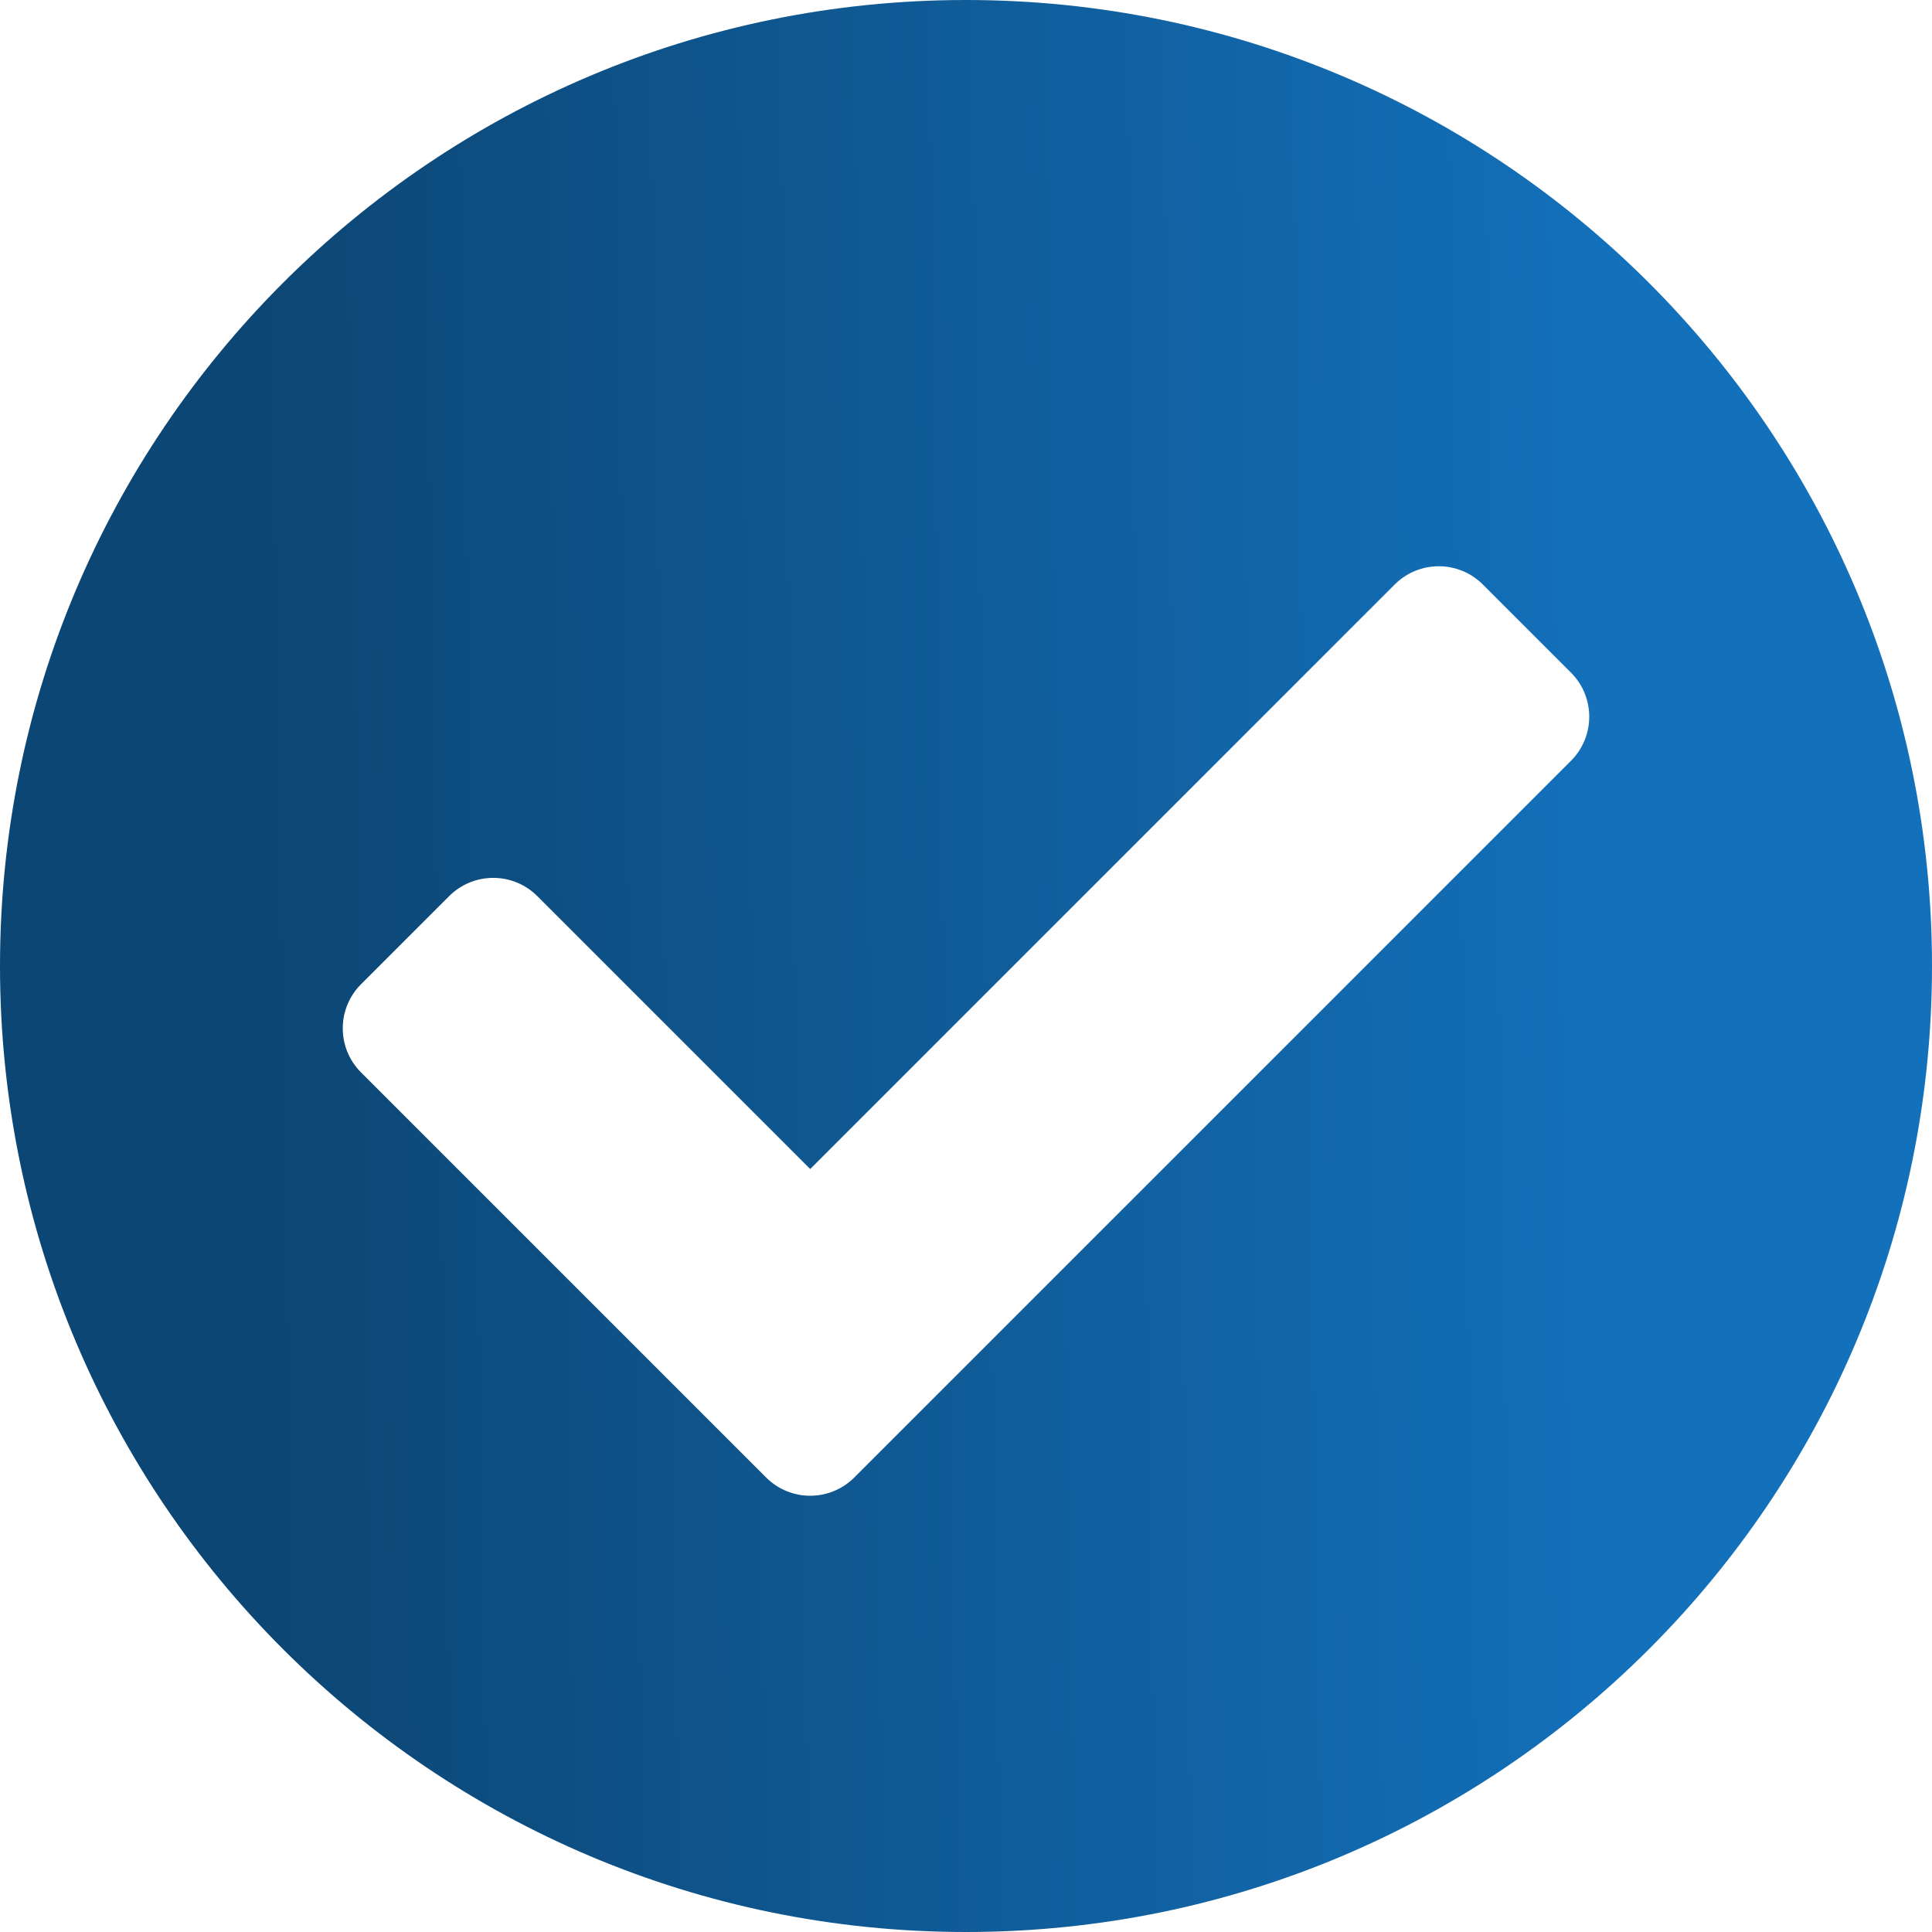 <svg width="72" height="72" viewBox="0 0 72 72" fill="none" xmlns="http://www.w3.org/2000/svg">
<path d="M72 36C72 55.882 55.882 72 36 72C16.118 72 0 55.882 0 36C0 16.118 16.118 0 36 0C55.882 0 72 16.118 72 36ZM31.836 55.062L58.546 28.352C59.453 27.445 59.453 25.974 58.546 25.067L55.261 21.783C54.354 20.876 52.883 20.876 51.976 21.783L30.194 43.566L20.024 33.396C19.117 32.489 17.646 32.489 16.739 33.396L13.454 36.68C12.547 37.587 12.547 39.058 13.454 39.965L28.551 55.062C29.458 55.969 30.929 55.969 31.836 55.062Z" fill="url(#paint0_linear_134_517)"/>
<defs>
<linearGradient id="paint0_linear_134_517" x1="9.9" y1="41.727" x2="60.023" y2="40.931" gradientUnits="userSpaceOnUse">
<stop stop-color="#0C4674"/>
<stop offset="1" stop-color="#1370BA"/>
</linearGradient>
</defs>
</svg>
